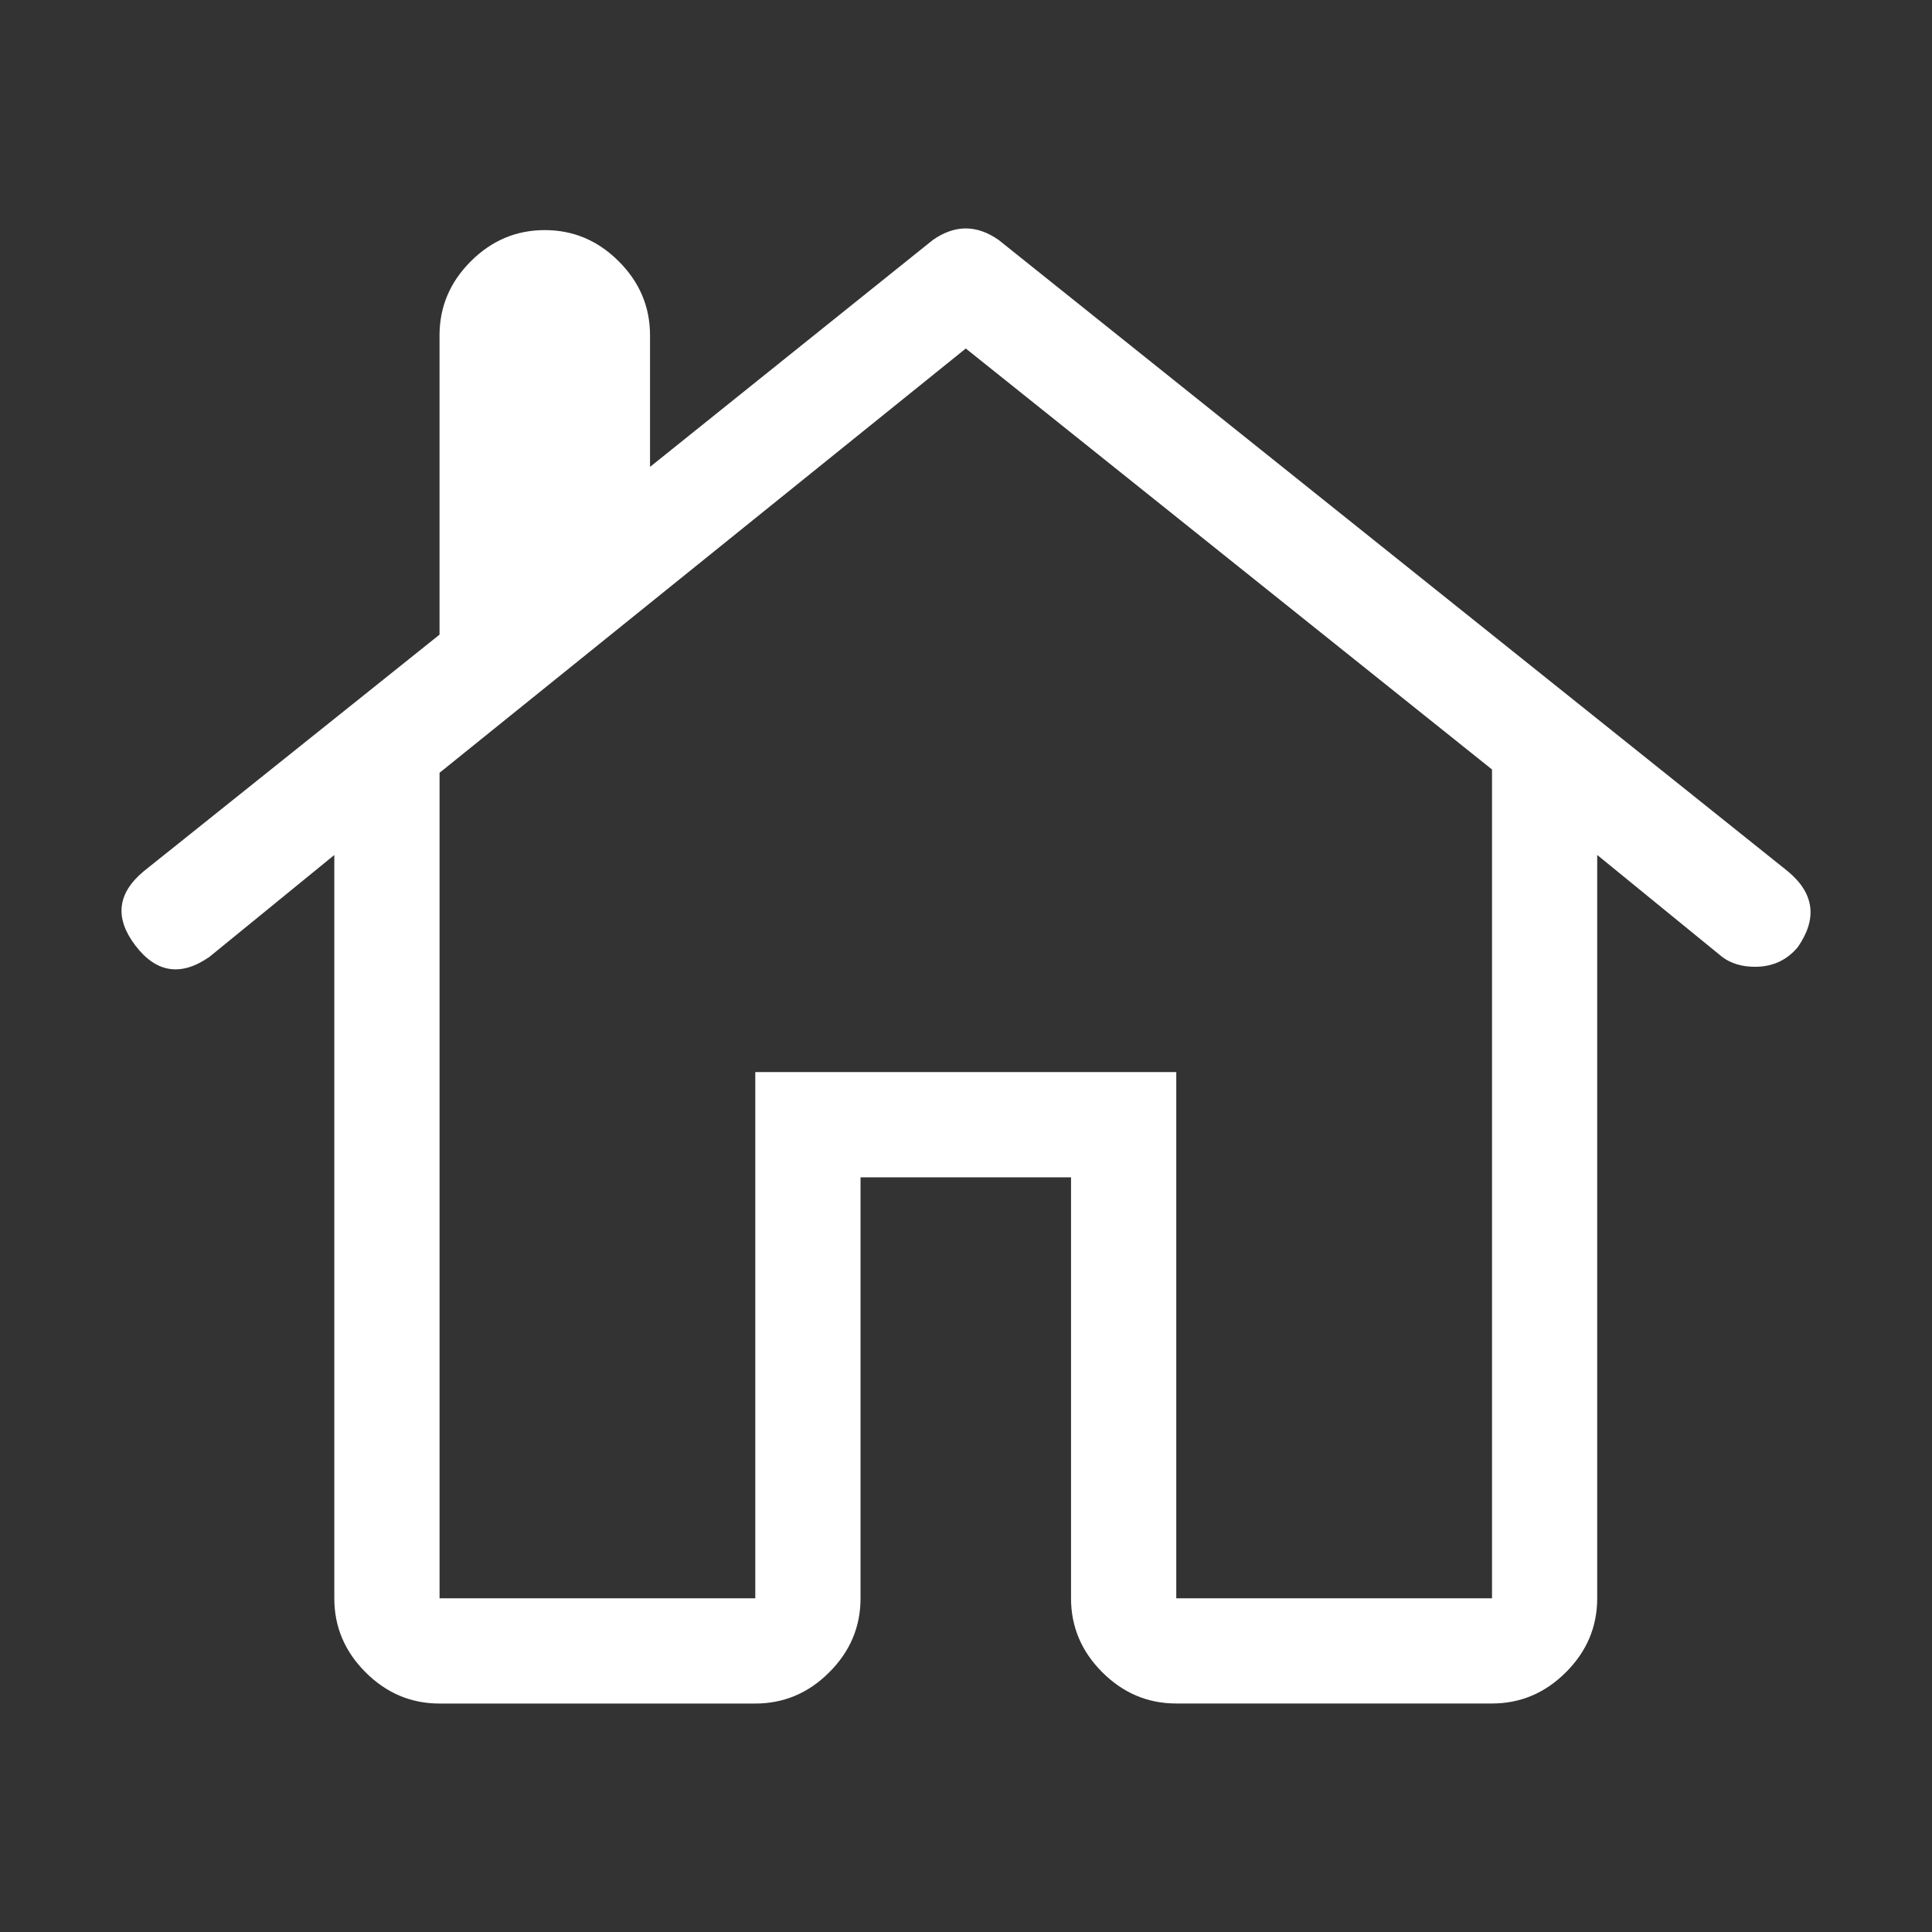 <?xml version="1.0" encoding="utf-8"?>
<!-- Generator: Adobe Illustrator 19.0.0, SVG Export Plug-In . SVG Version: 6.00 Build 0)  -->
<svg version="1.1" id="ElegantIcons" xmlns="http://www.w3.org/2000/svg" xmlns:xlink="http://www.w3.org/1999/xlink" x="0px"
	 y="0px" viewBox="0 0 80 80" style="enable-background:new 0 0 80 80;" xml:space="preserve">
<rect x="0" y="0" width="80" height="80" fill="#333333" stroke="none"/>
<style type="text/css">
	.st0{fill:rgba(255,255,255,1.0);}
</style>
<path id="icon_x5F_house_x5F_alt" class="st0" d="M5.603,39.149c-0.862-1.135-0.749-2.156,0.34-3.065l12.257-9.805V13.886
	c0-1.18,0.431-2.202,1.293-3.064c0.863-0.863,1.884-1.294,3.065-1.294c1.18,0,2.202,0.431,3.064,1.294
	c0.863,0.862,1.294,1.884,1.294,3.064v5.447l11.712-9.397c0.908-0.636,1.816-0.636,2.723,0l32.685,26.148
	c1.09,0.908,1.226,1.952,0.409,3.132c-0.454,0.544-1.044,0.817-1.771,0.817c-0.545,0-0.999-0.136-1.362-0.409l-5.175-4.222v30.778
	c0,1.18-0.431,2.201-1.294,3.063c-0.862,0.863-1.884,1.295-3.064,1.295H48.707c-1.181,0-2.202-0.432-3.065-1.295
	c-0.862-0.862-1.293-1.883-1.293-3.063V48.75h-8.716v17.432c0,1.18-0.431,2.201-1.294,3.063c-0.862,0.863-1.884,1.295-3.064,1.295
	H18.201c-1.181,0-2.202-0.432-3.065-1.295c-0.862-0.862-1.293-1.883-1.293-3.063V35.404l-5.176,4.222
	C7.487,40.443,6.466,40.284,5.603,39.149z M18.201,31.999v34.183h13.074v-21.79h17.432v21.79h13.074V31.863l-21.79-17.432
	L18.201,31.999z"/>
</svg>
